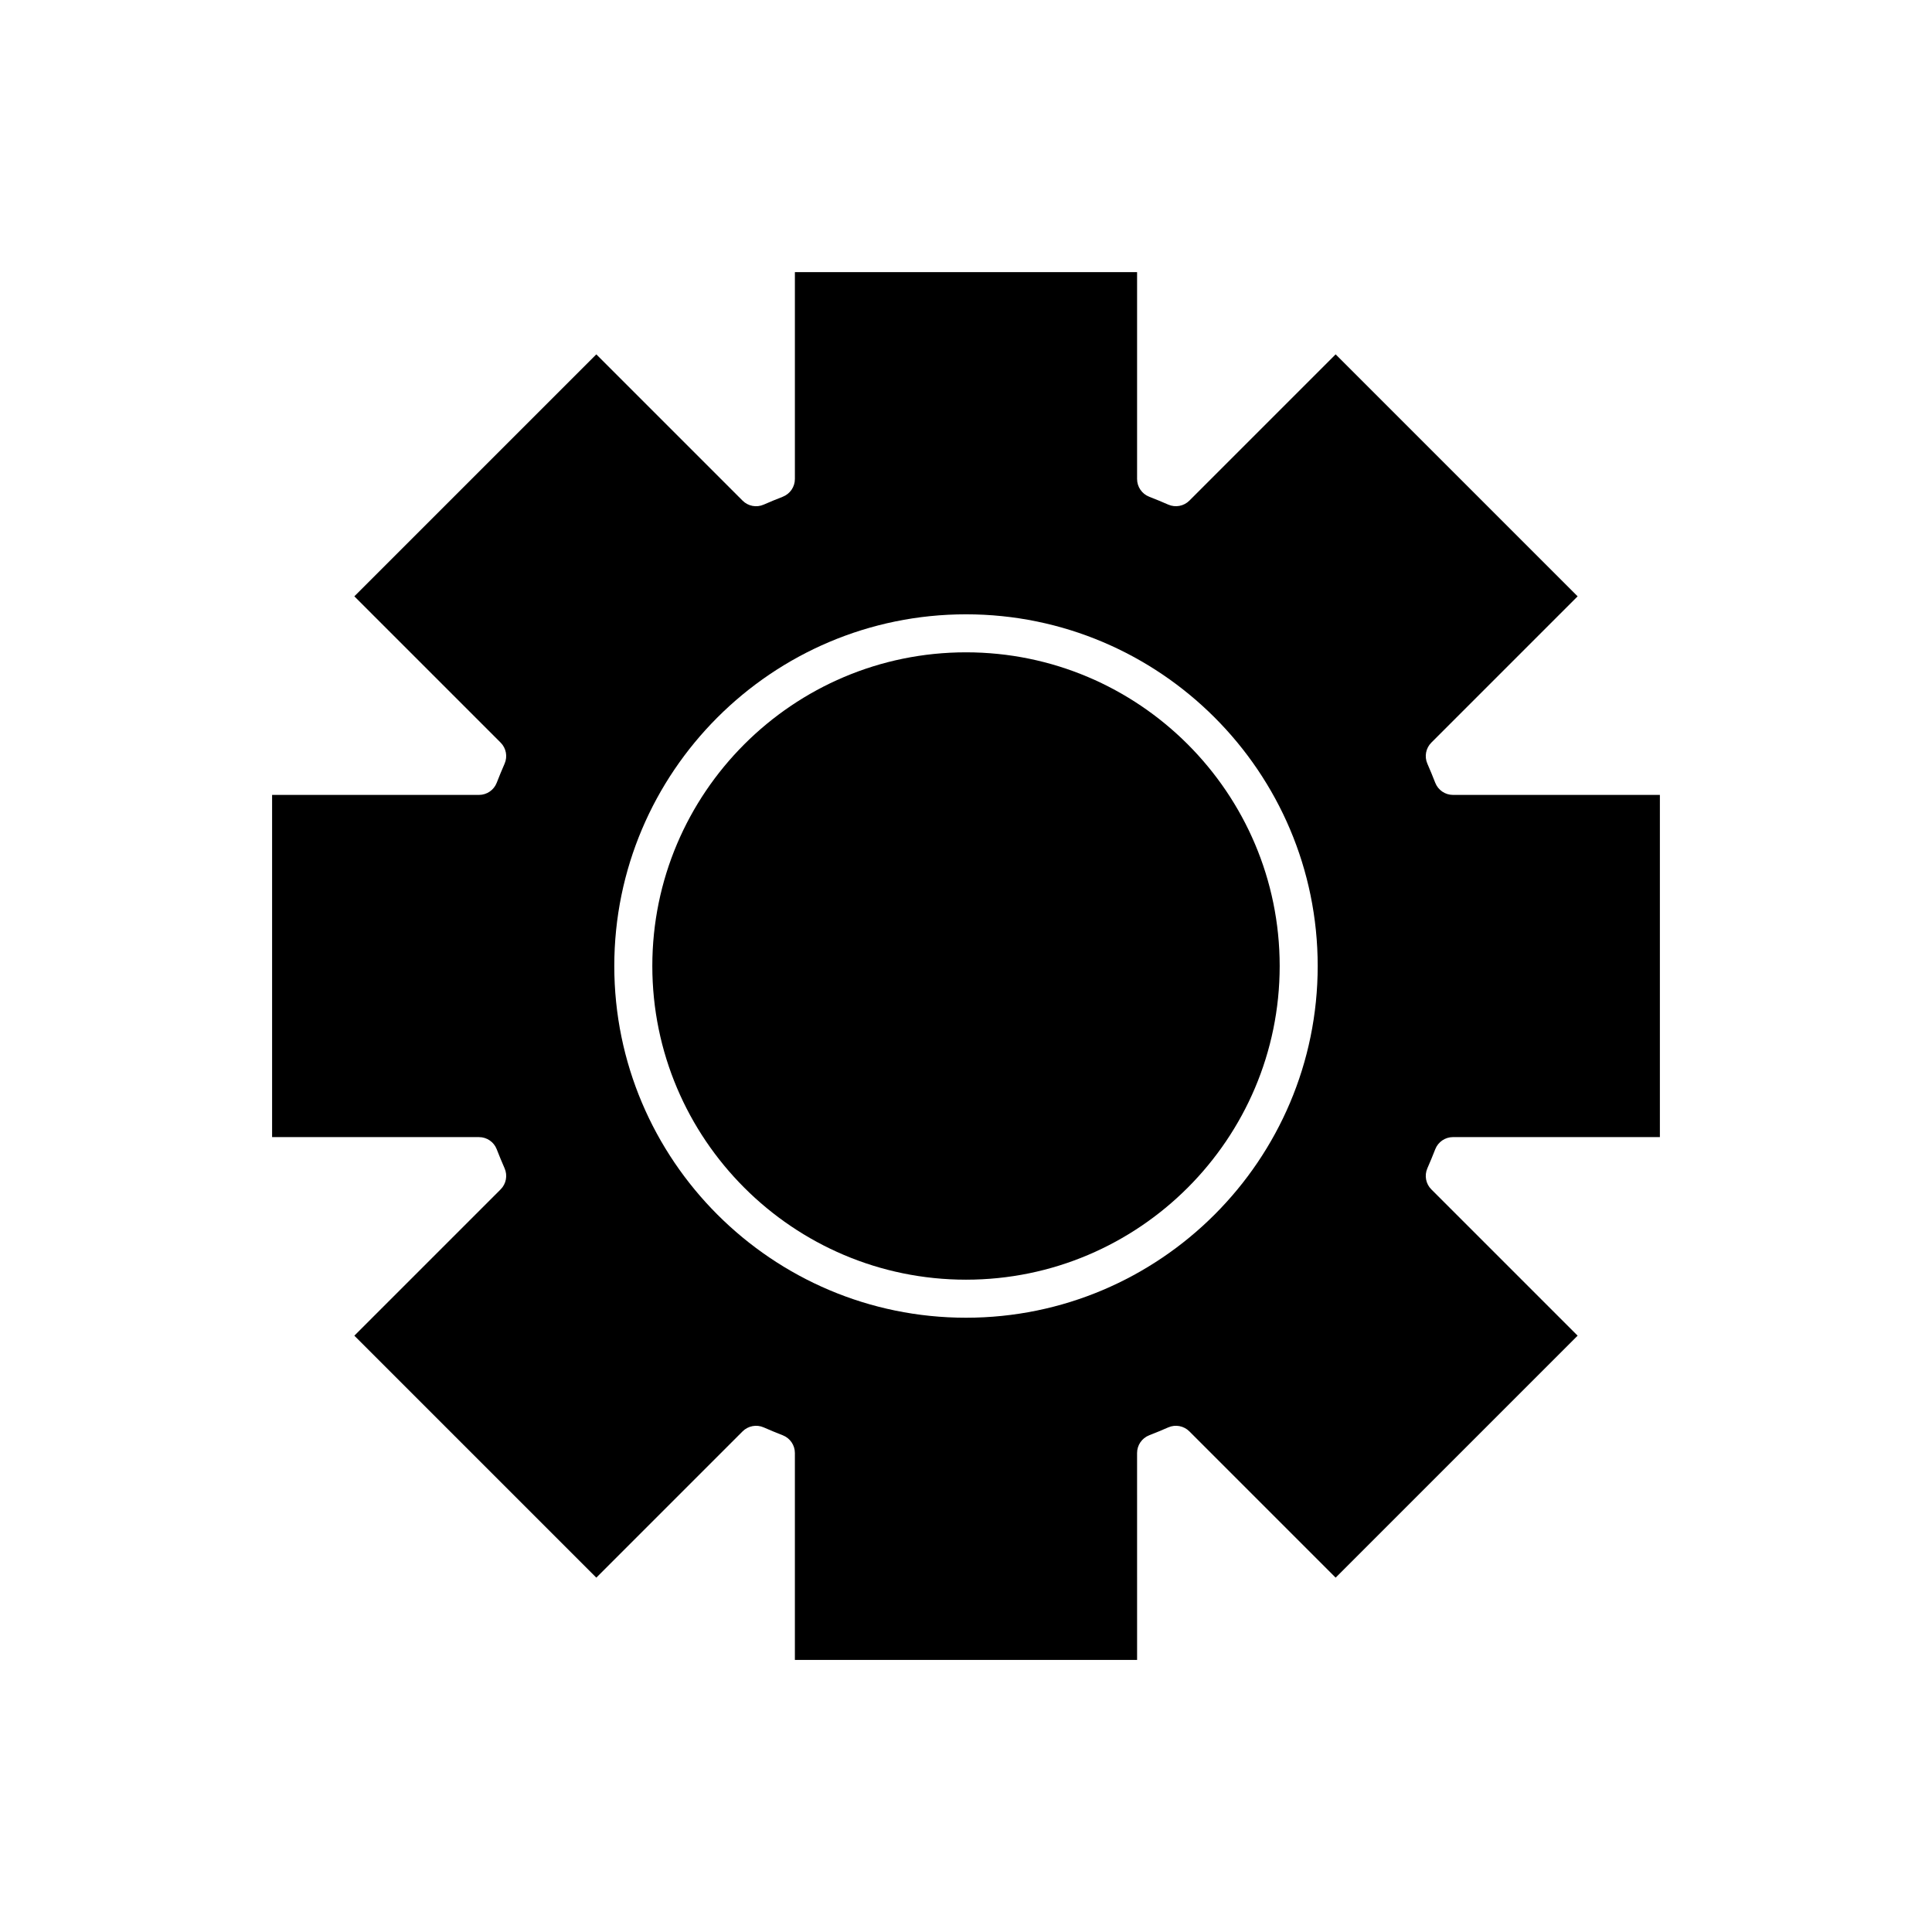 <?xml version="1.0" encoding="UTF-8"?>
<!-- Uploaded to: ICON Repo, www.iconrepo.com, Generator: ICON Repo Mixer Tools -->
<svg fill="#000000" width="800px" height="800px" version="1.1" viewBox="144 144 512 512" xmlns="http://www.w3.org/2000/svg">
 <g>
  <path d="m275.63 448.55c0.664 1.703 1.359 3.394 2.094 5.066 0.832 1.898 0.414 4.117-1.055 5.586l-38.766 38.766 64.125 64.125 38.766-38.766c1.473-1.469 3.695-1.883 5.586-1.055 1.672 0.734 3.363 1.43 5.066 2.094 1.934 0.758 3.207 2.621 3.207 4.695v54.832h90.688l-0.004-54.832c0-2.074 1.273-3.938 3.207-4.695 1.703-0.664 3.394-1.359 5.066-2.094 1.891-0.832 4.113-0.414 5.586 1.055l38.766 38.766 64.125-64.125-38.766-38.766c-1.469-1.465-1.883-3.684-1.055-5.586 0.734-1.672 1.43-3.363 2.094-5.066 0.758-1.934 2.621-3.207 4.695-3.207h54.832v-90.684h-54.832c-2.074 0-3.938-1.273-4.695-3.207-0.664-1.703-1.355-3.391-2.09-5.062-0.836-1.902-0.418-4.121 1.051-5.59l38.766-38.766-64.125-64.125-38.766 38.766c-1.473 1.469-3.691 1.883-5.586 1.055-1.672-0.734-3.363-1.43-5.066-2.094-1.934-0.754-3.207-2.621-3.207-4.695v-54.828h-90.684v54.832c0 2.074-1.273 3.938-3.207 4.695-1.703 0.664-3.394 1.359-5.066 2.094-1.891 0.832-4.113 0.414-5.586-1.055l-38.766-38.766-64.125 64.121 38.766 38.766c1.469 1.469 1.887 3.688 1.051 5.59-0.734 1.672-1.426 3.359-2.09 5.062-0.754 1.934-2.621 3.207-4.695 3.207h-54.828v90.688h54.832c2.07-0.004 3.938 1.27 4.691 3.203zm124.37-141.75c51.395 0 93.203 41.809 93.203 93.203 0 51.398-41.809 93.207-93.203 93.207s-93.207-41.809-93.207-93.203 41.812-93.207 93.207-93.207z"/>
  <path d="m400 483.13c45.836 0 83.129-37.293 83.129-83.129 0-45.84-37.293-83.129-83.129-83.129-45.84 0-83.129 37.289-83.129 83.129 0 45.836 37.289 83.129 83.129 83.129z"/>
 </g>
</svg>